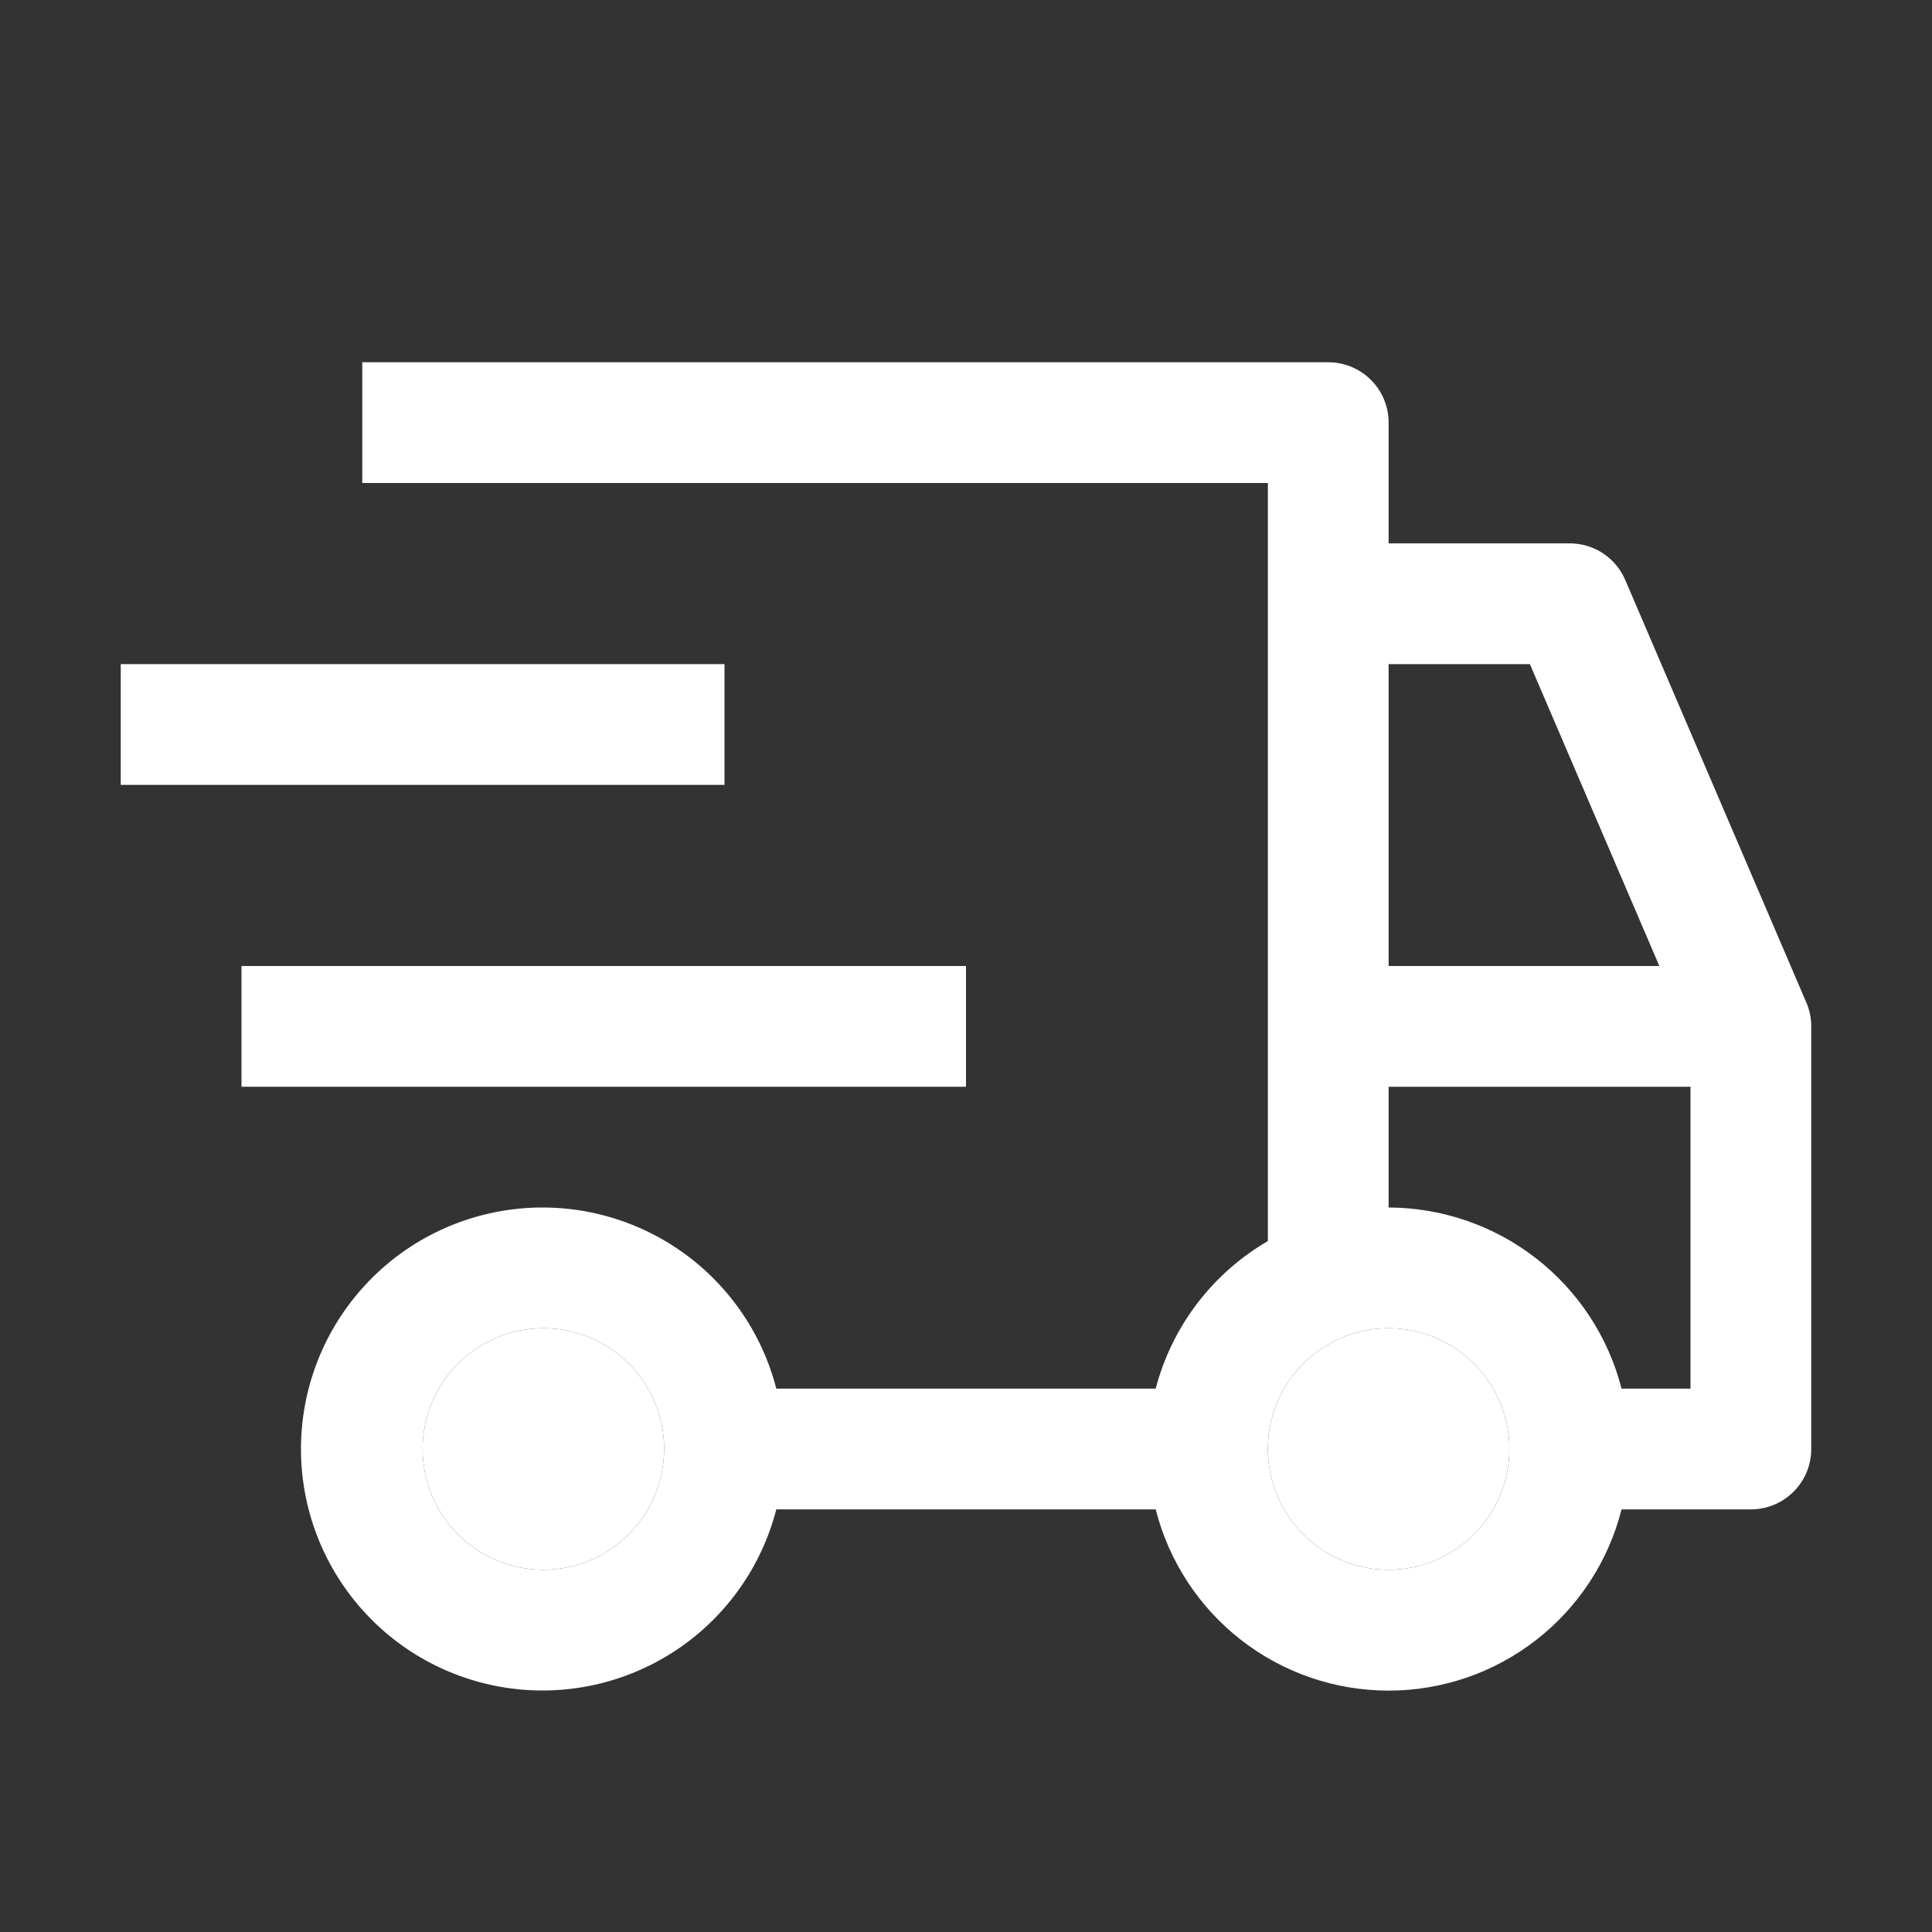<?xml version="1.0" encoding="UTF-8"?> <svg xmlns="http://www.w3.org/2000/svg" width="32" height="32" viewBox="0 0 32 32" fill="none"><rect x="0" y="0" width="32" height="32" fill="#333333" stroke="none"/> <path d="M4 16H16V18H4V16ZM2 11H12V13H2V11Z" fill="white"></path> <path d="M29.919 16.606L26.919 9.606C26.842 9.426 26.714 9.273 26.551 9.165C26.387 9.057 26.196 9 26 9H23V7C23 6.735 22.895 6.48 22.707 6.293C22.52 6.105 22.265 6 22 6H6V8H21V20.556C20.544 20.821 20.146 21.173 19.827 21.592C19.508 22.012 19.275 22.49 19.142 23H12.858C12.615 22.057 12.036 21.236 11.23 20.689C10.424 20.143 9.447 19.909 8.481 20.032C7.515 20.155 6.627 20.625 5.984 21.356C5.34 22.086 4.985 23.026 4.985 24C4.985 24.974 5.34 25.914 5.984 26.644C6.627 27.375 7.515 27.845 8.481 27.968C9.447 28.091 10.424 27.857 11.23 27.311C12.036 26.764 12.615 25.943 12.858 25H19.142C19.36 25.858 19.857 26.619 20.556 27.163C21.255 27.707 22.115 28.002 23 28.002C23.886 28.002 24.746 27.707 25.444 27.163C26.143 26.619 26.641 25.858 26.858 25H29C29.265 25 29.52 24.895 29.707 24.707C29.895 24.52 30 24.265 30 24V17C30 16.864 29.973 16.73 29.919 16.606ZM9 26C8.605 26 8.218 25.883 7.889 25.663C7.56 25.443 7.304 25.131 7.152 24.765C7.001 24.4 6.961 23.998 7.039 23.61C7.116 23.222 7.306 22.866 7.586 22.586C7.866 22.306 8.222 22.116 8.61 22.038C8.998 21.961 9.4 22.001 9.765 22.152C10.131 22.304 10.443 22.56 10.663 22.889C10.883 23.218 11 23.604 11 24C11 24.53 10.789 25.039 10.414 25.414C10.039 25.789 9.53 26 9 26ZM23 11H25.34L27.484 16H23V11ZM23 26C22.605 26 22.218 25.883 21.889 25.663C21.56 25.443 21.304 25.131 21.152 24.765C21.001 24.4 20.961 23.998 21.038 23.61C21.116 23.222 21.306 22.866 21.586 22.586C21.866 22.306 22.222 22.116 22.61 22.038C22.998 21.961 23.4 22.001 23.765 22.152C24.131 22.304 24.443 22.56 24.663 22.889C24.883 23.218 25 23.604 25 24C25 24.53 24.789 25.039 24.414 25.414C24.039 25.789 23.53 26 23 26ZM28 23H26.858C26.638 22.143 26.14 21.384 25.441 20.841C24.743 20.298 23.884 20.003 23 20V18H28V23Z" fill="white"></path> <path d="M9 26C8.605 26 8.218 25.883 7.889 25.663C7.56 25.443 7.304 25.131 7.152 24.765C7.001 24.4 6.961 23.998 7.039 23.61C7.116 23.222 7.306 22.866 7.586 22.586C7.866 22.306 8.222 22.116 8.61 22.038C8.998 21.961 9.4 22.001 9.765 22.152C10.131 22.304 10.443 22.56 10.663 22.889C10.883 23.218 11 23.604 11 24C11 24.53 10.789 25.039 10.414 25.414C10.039 25.789 9.53 26 9 26Z" fill="white"></path> <path d="M23 26C22.605 26 22.218 25.883 21.889 25.663C21.56 25.443 21.304 25.131 21.152 24.765C21.001 24.4 20.961 23.998 21.038 23.61C21.116 23.222 21.306 22.866 21.586 22.586C21.866 22.306 22.222 22.116 22.61 22.038C22.998 21.961 23.4 22.001 23.765 22.152C24.131 22.304 24.443 22.56 24.663 22.889C24.883 23.218 25 23.604 25 24C25 24.53 24.789 25.039 24.414 25.414C24.039 25.789 23.53 26 23 26Z" fill="white"></path> </svg> 